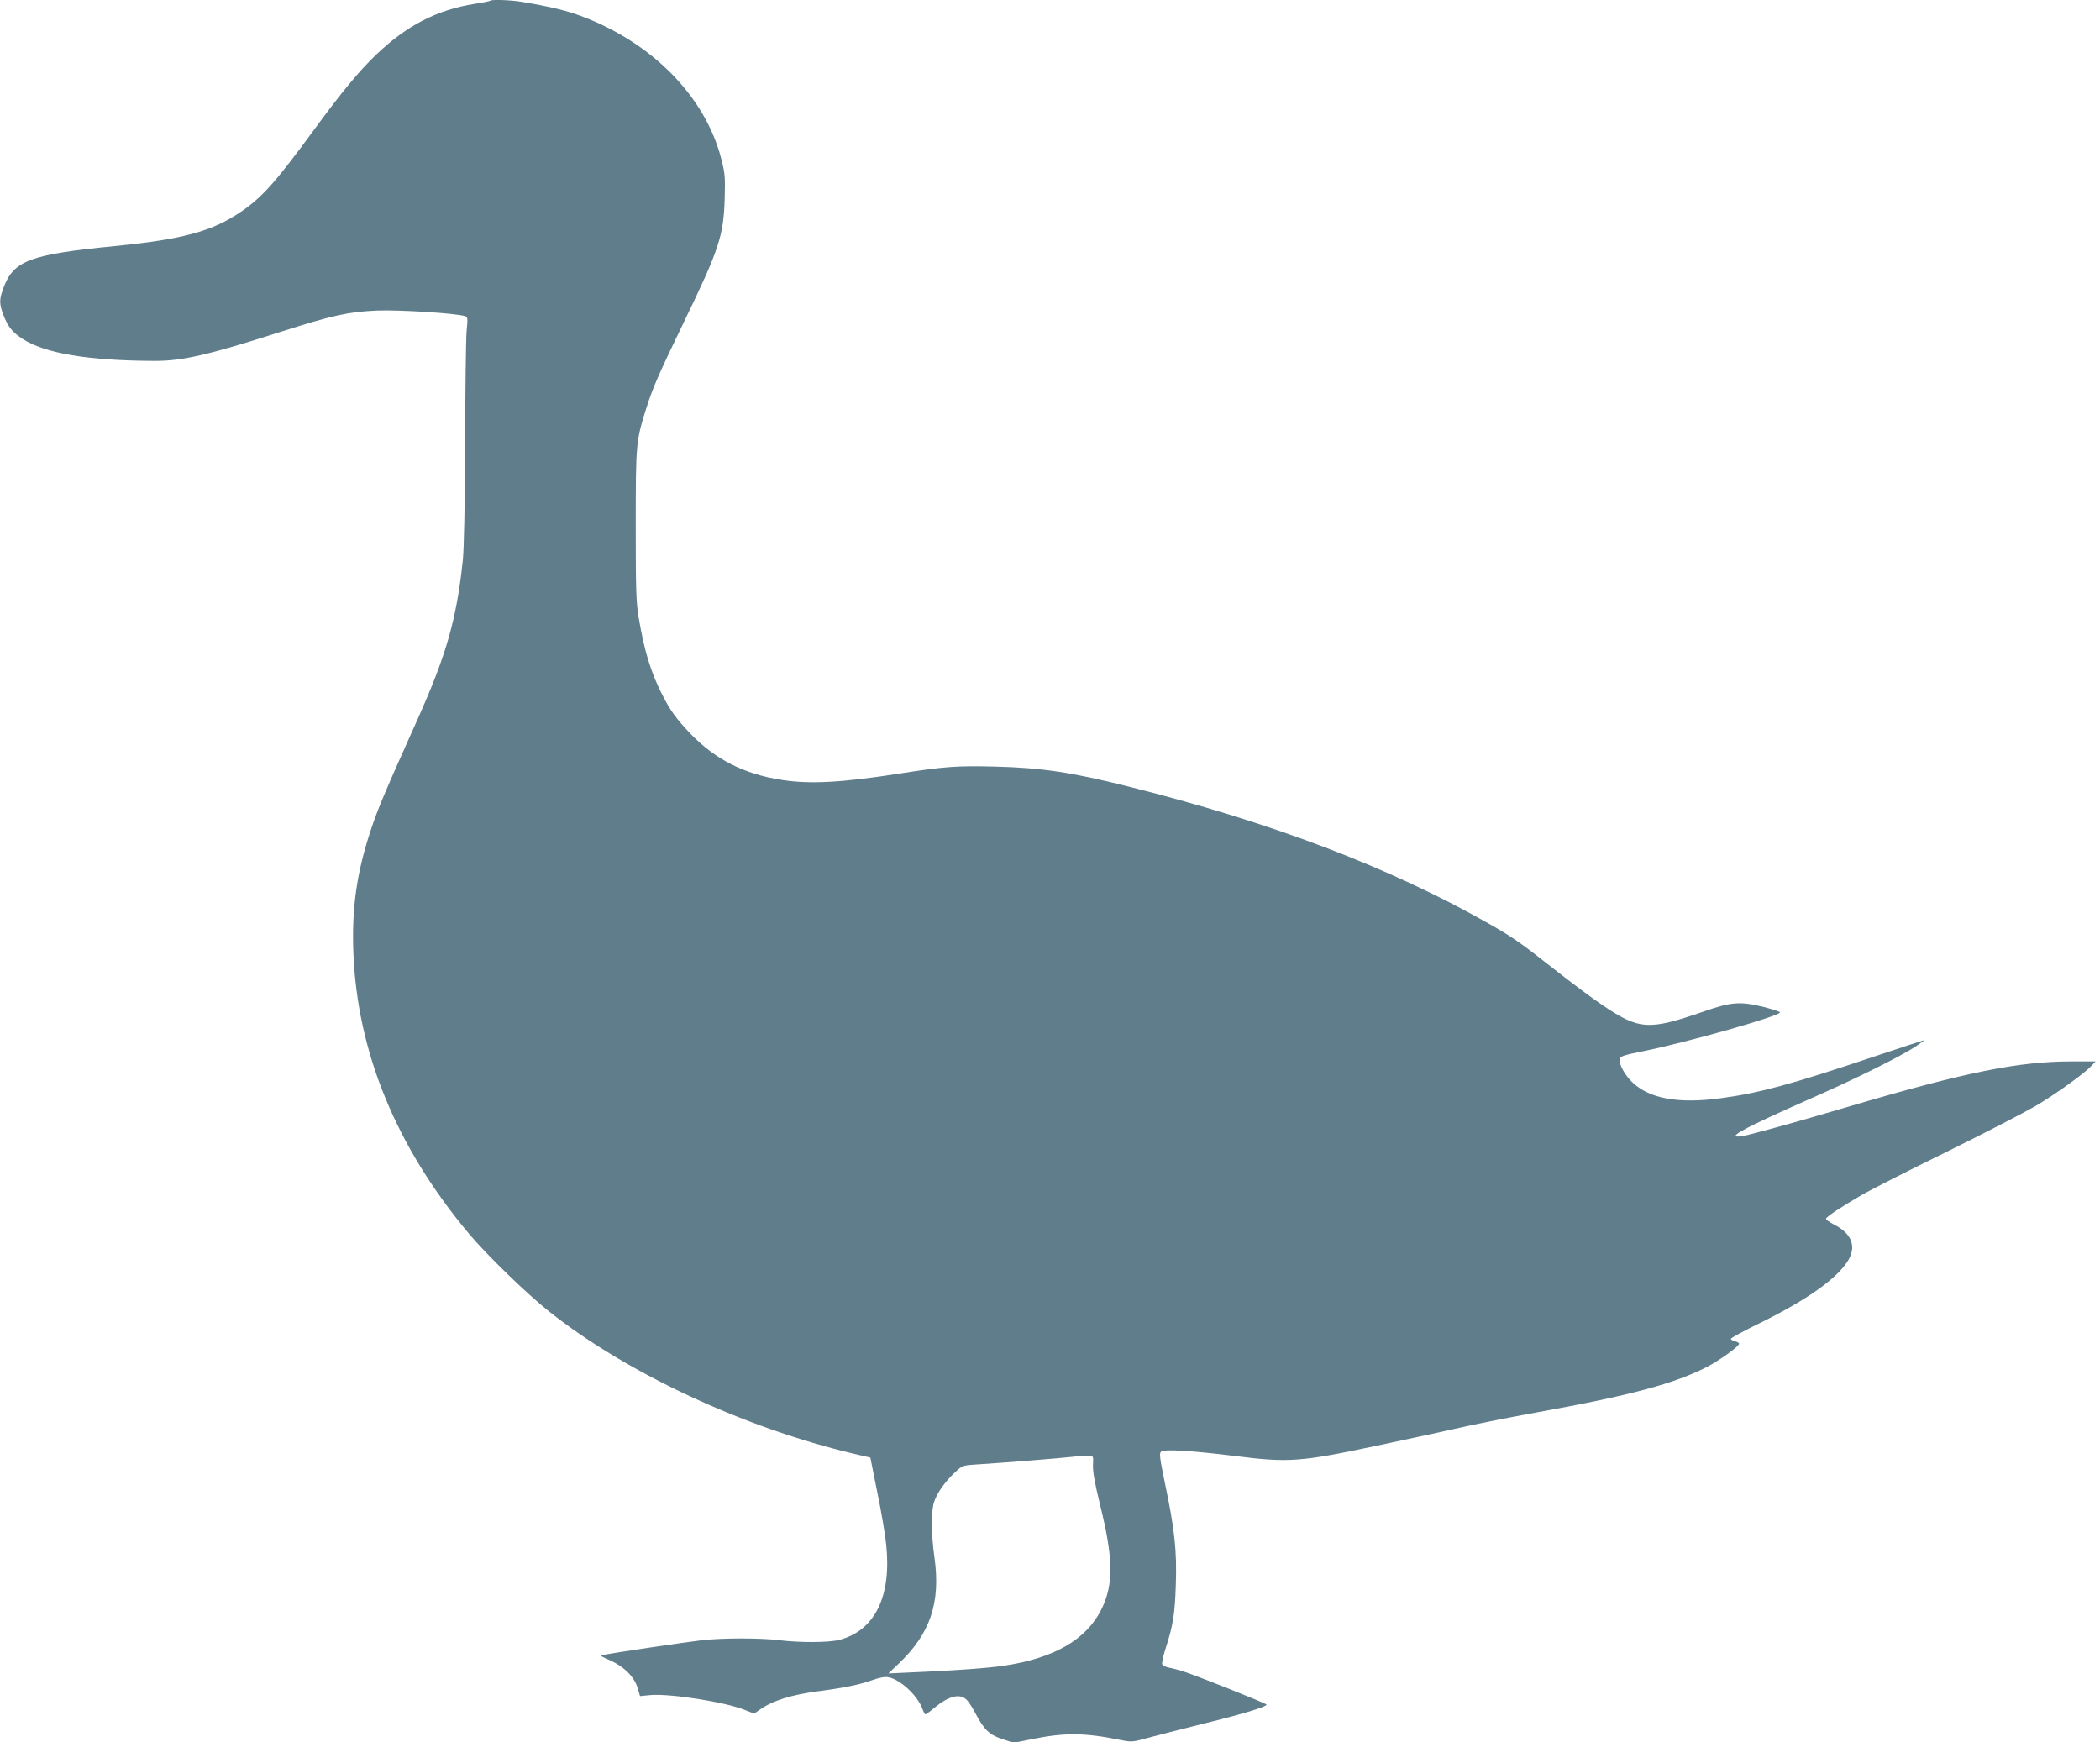 <?xml version="1.0" standalone="no"?>
<!DOCTYPE svg PUBLIC "-//W3C//DTD SVG 20010904//EN"
 "http://www.w3.org/TR/2001/REC-SVG-20010904/DTD/svg10.dtd">
<svg version="1.0" xmlns="http://www.w3.org/2000/svg"
 width="1280pt" height="1062pt" viewBox="0 0 1280 1062"
 preserveAspectRatio="xMidYMid meet">
<g transform="translate(0,1062) scale(0.1,-0.1)"
fill="#607d8b" stroke="none">
<path d="M2989 10616 c-2 -3 -47 -12 -99 -20 -229 -37 -412 -132 -599 -311
-103 -99 -210 -228 -376 -455 -236 -322 -317 -413 -448 -502 -174 -118 -352
-167 -767 -208 -518 -51 -617 -88 -679 -255 -26 -70 -26 -96 -1 -163 27 -72
55 -107 115 -146 136 -90 402 -135 813 -136 164 0 326 37 762 177 320 102 412
122 590 130 133 5 474 -16 534 -34 17 -5 18 -12 10 -92 -4 -47 -8 -356 -9
-686 -1 -370 -7 -642 -14 -710 -38 -359 -100 -577 -276 -970 -197 -439 -241
-542 -285 -675 -86 -260 -117 -477 -106 -750 24 -605 262 -1183 704 -1710 107
-128 352 -366 487 -473 474 -377 1190 -711 1865 -870 l95 -22 42 -210 c24
-115 48 -257 54 -315 35 -319 -67 -528 -283 -586 -64 -17 -238 -18 -363 -3
-117 15 -353 15 -480 0 -95 -11 -527 -75 -590 -88 -29 -6 -29 -6 23 -29 99
-44 161 -106 182 -185 l11 -38 62 6 c119 11 458 -42 578 -91 l56 -22 34 24
c78 55 191 91 359 113 148 19 252 40 323 66 47 17 80 23 102 19 73 -14 177
-111 207 -192 7 -19 15 -34 19 -34 4 0 29 18 55 40 85 70 151 88 192 52 12 -9
38 -48 58 -87 53 -101 86 -131 166 -157 l67 -22 113 23 c198 40 318 39 535 -5
69 -14 75 -14 165 11 51 14 208 54 348 89 244 60 380 102 380 115 0 7 -444
184 -515 205 -27 8 -65 18 -83 21 -18 4 -36 13 -38 20 -3 7 6 51 21 97 46 144
56 208 62 388 7 206 -7 337 -66 617 -32 155 -36 185 -24 194 19 17 189 6 448
-26 331 -42 398 -37 870 63 209 44 450 97 535 116 85 19 281 58 435 86 576
104 846 177 1044 280 77 41 191 123 191 139 0 5 -11 12 -25 15 -14 4 -25 10
-25 15 0 5 82 50 183 99 274 135 455 262 526 369 60 91 31 172 -81 229 -26 13
-48 29 -48 34 0 12 91 72 225 150 50 28 280 146 513 260 233 115 476 241 541
279 123 73 298 199 340 245 l24 26 -144 0 c-325 0 -648 -65 -1359 -275 -306
-91 -596 -171 -647 -180 -119 -19 -2 45 417 230 280 123 550 258 641 319 29
20 51 36 49 36 -3 0 -147 -47 -320 -105 -489 -164 -687 -218 -918 -249 -260
-36 -440 -4 -545 99 -44 43 -79 108 -75 137 3 19 19 25 138 49 274 55 840 216
840 238 0 4 -44 18 -97 32 -144 36 -200 32 -363 -25 -344 -119 -397 -116 -630
42 -58 39 -186 135 -284 212 -211 166 -252 195 -407 283 -606 343 -1320 614
-2189 832 -350 88 -533 115 -816 122 -234 6 -310 0 -584 -43 -345 -54 -541
-65 -710 -39 -234 35 -412 126 -566 287 -82 87 -118 136 -168 234 -70 138
-109 267 -143 469 -16 95 -18 172 -18 565 0 500 1 512 67 720 39 121 72 197
228 520 213 439 240 523 247 745 4 136 2 159 -21 248 -98 379 -421 708 -856
870 -88 33 -202 60 -361 86 -66 11 -182 15 -190 7z m3673 -8928 c-1 -41 11
-109 43 -240 81 -326 84 -485 9 -637 -91 -185 -289 -300 -596 -345 -99 -15
-295 -29 -573 -41 l-130 -6 61 58 c194 184 258 372 220 647 -21 150 -22 287
-1 345 18 53 70 125 128 178 44 41 45 41 143 47 158 10 482 36 564 45 41 5 89
8 105 7 30 -1 30 -1 27 -58z"/>
</g>
</svg>
